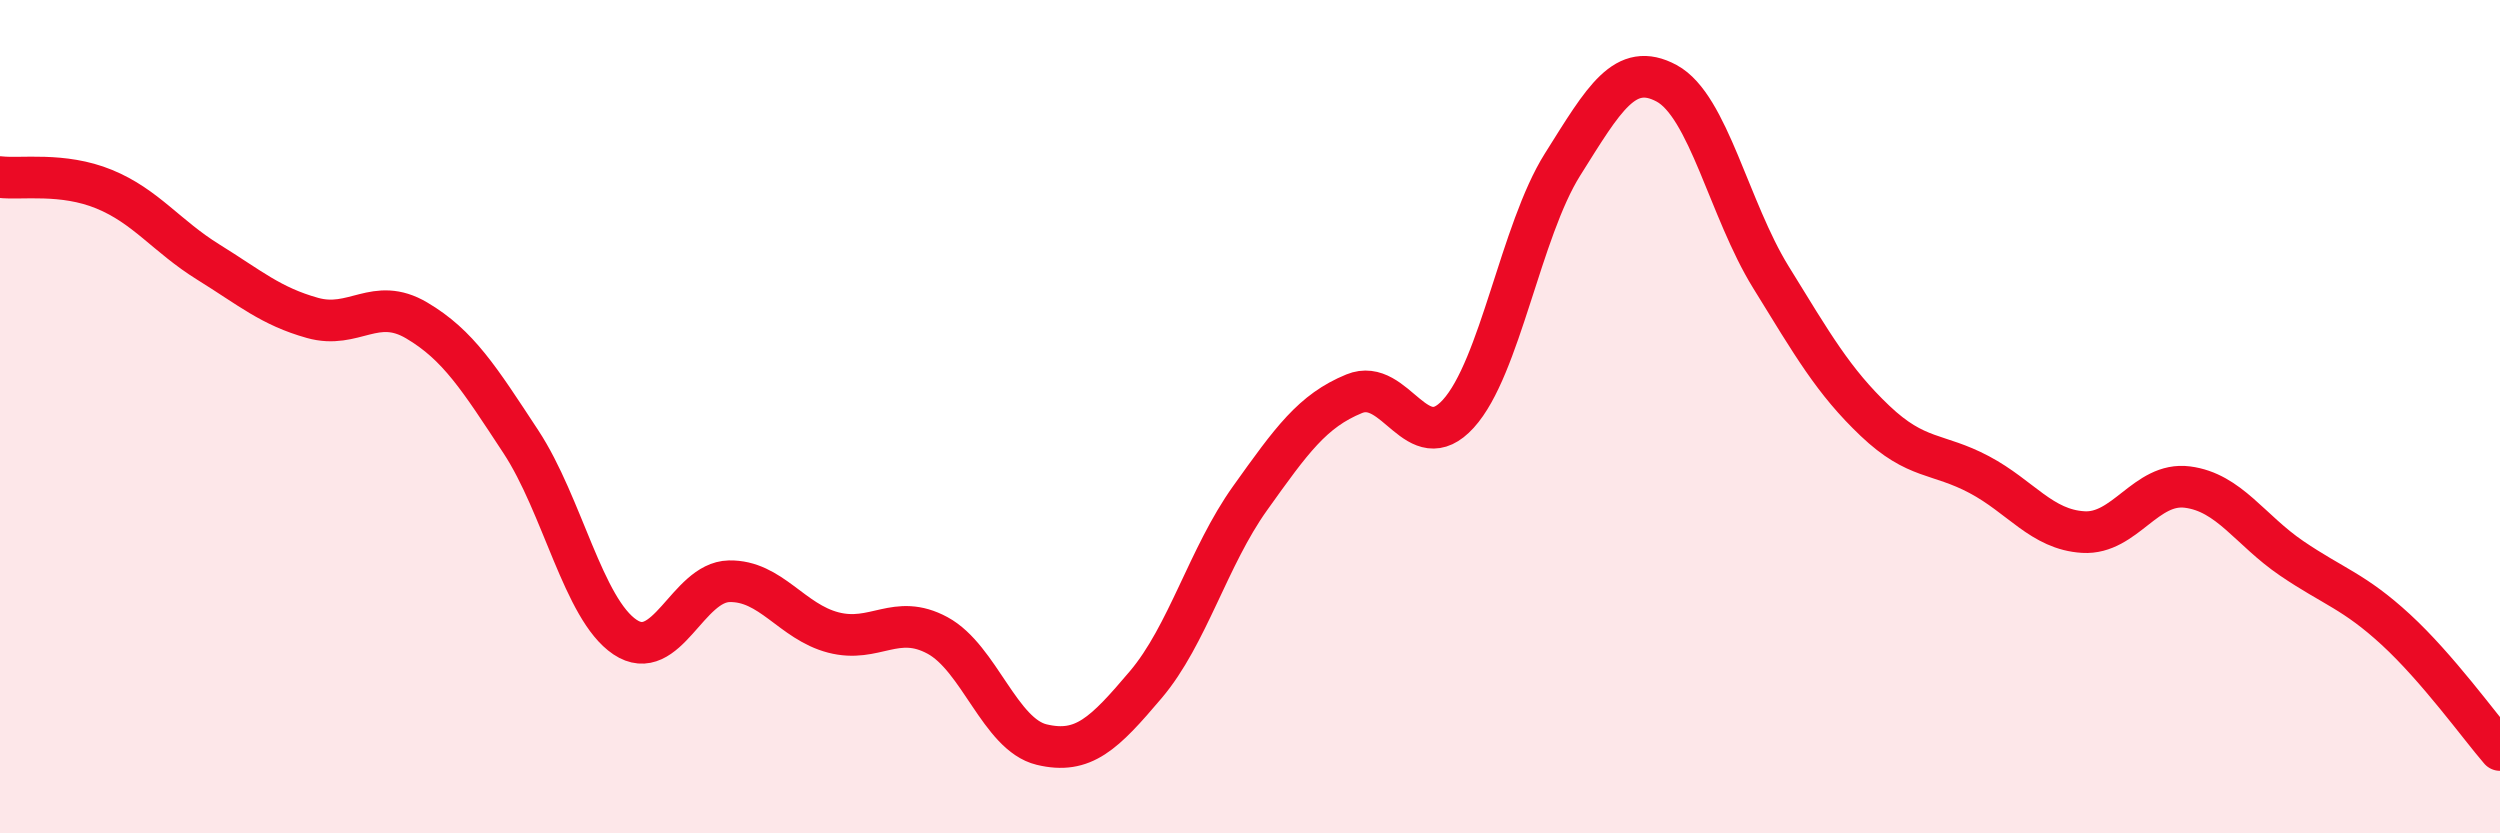
    <svg width="60" height="20" viewBox="0 0 60 20" xmlns="http://www.w3.org/2000/svg">
      <path
        d="M 0,4.25 C 0.5,4.31 1.5,4.13 2.5,4.54 C 3.5,4.95 4,5.67 5,6.29 C 6,6.91 6.5,7.35 7.5,7.63 C 8.5,7.91 9,7.1 10,7.69 C 11,8.28 11.5,9.08 12.5,10.6 C 13.5,12.12 14,14.62 15,15.29 C 16,15.96 16.5,13.97 17.5,13.95 C 18.5,13.93 19,14.92 20,15.18 C 21,15.44 21.5,14.71 22.5,15.25 C 23.5,15.79 24,17.63 25,17.87 C 26,18.11 26.5,17.61 27.5,16.43 C 28.5,15.25 29,13.36 30,11.96 C 31,10.56 31.5,9.86 32.5,9.45 C 33.5,9.04 34,11.03 35,9.93 C 36,8.83 36.5,5.54 37.5,3.95 C 38.5,2.36 39,1.46 40,2 C 41,2.54 41.5,5.03 42.5,6.65 C 43.5,8.27 44,9.15 45,10.1 C 46,11.05 46.5,10.86 47.5,11.39 C 48.5,11.92 49,12.71 50,12.77 C 51,12.83 51.5,11.56 52.5,11.69 C 53.5,11.82 54,12.72 55,13.4 C 56,14.08 56.5,14.19 57.5,15.11 C 58.5,16.03 59.5,17.42 60,18L60 20L0 20Z"
        fill="#EB0A25"
        opacity="0.1"
        stroke-linecap="round"
        stroke-linejoin="round"
      />
      <path
        d="M 0,4.25 C 0.5,4.31 1.5,4.13 2.5,4.54 C 3.5,4.95 4,5.67 5,6.29 C 6,6.91 6.5,7.35 7.5,7.63 C 8.5,7.91 9,7.1 10,7.69 C 11,8.28 11.5,9.08 12.5,10.6 C 13.5,12.12 14,14.62 15,15.29 C 16,15.96 16.5,13.97 17.5,13.95 C 18.5,13.93 19,14.92 20,15.18 C 21,15.44 21.5,14.71 22.5,15.25 C 23.5,15.79 24,17.63 25,17.87 C 26,18.11 26.5,17.61 27.5,16.43 C 28.5,15.25 29,13.36 30,11.96 C 31,10.56 31.5,9.86 32.5,9.45 C 33.5,9.04 34,11.03 35,9.93 C 36,8.83 36.5,5.54 37.5,3.95 C 38.5,2.36 39,1.46 40,2 C 41,2.54 41.5,5.03 42.5,6.65 C 43.5,8.27 44,9.15 45,10.1 C 46,11.05 46.5,10.86 47.5,11.39 C 48.5,11.92 49,12.71 50,12.77 C 51,12.83 51.5,11.56 52.5,11.69 C 53.5,11.82 54,12.72 55,13.4 C 56,14.08 56.5,14.19 57.5,15.11 C 58.5,16.03 59.5,17.42 60,18"
        stroke="#EB0A25"
        stroke-width="1"
        fill="none"
        stroke-linecap="round"
        stroke-linejoin="round"
      />
    </svg>
  